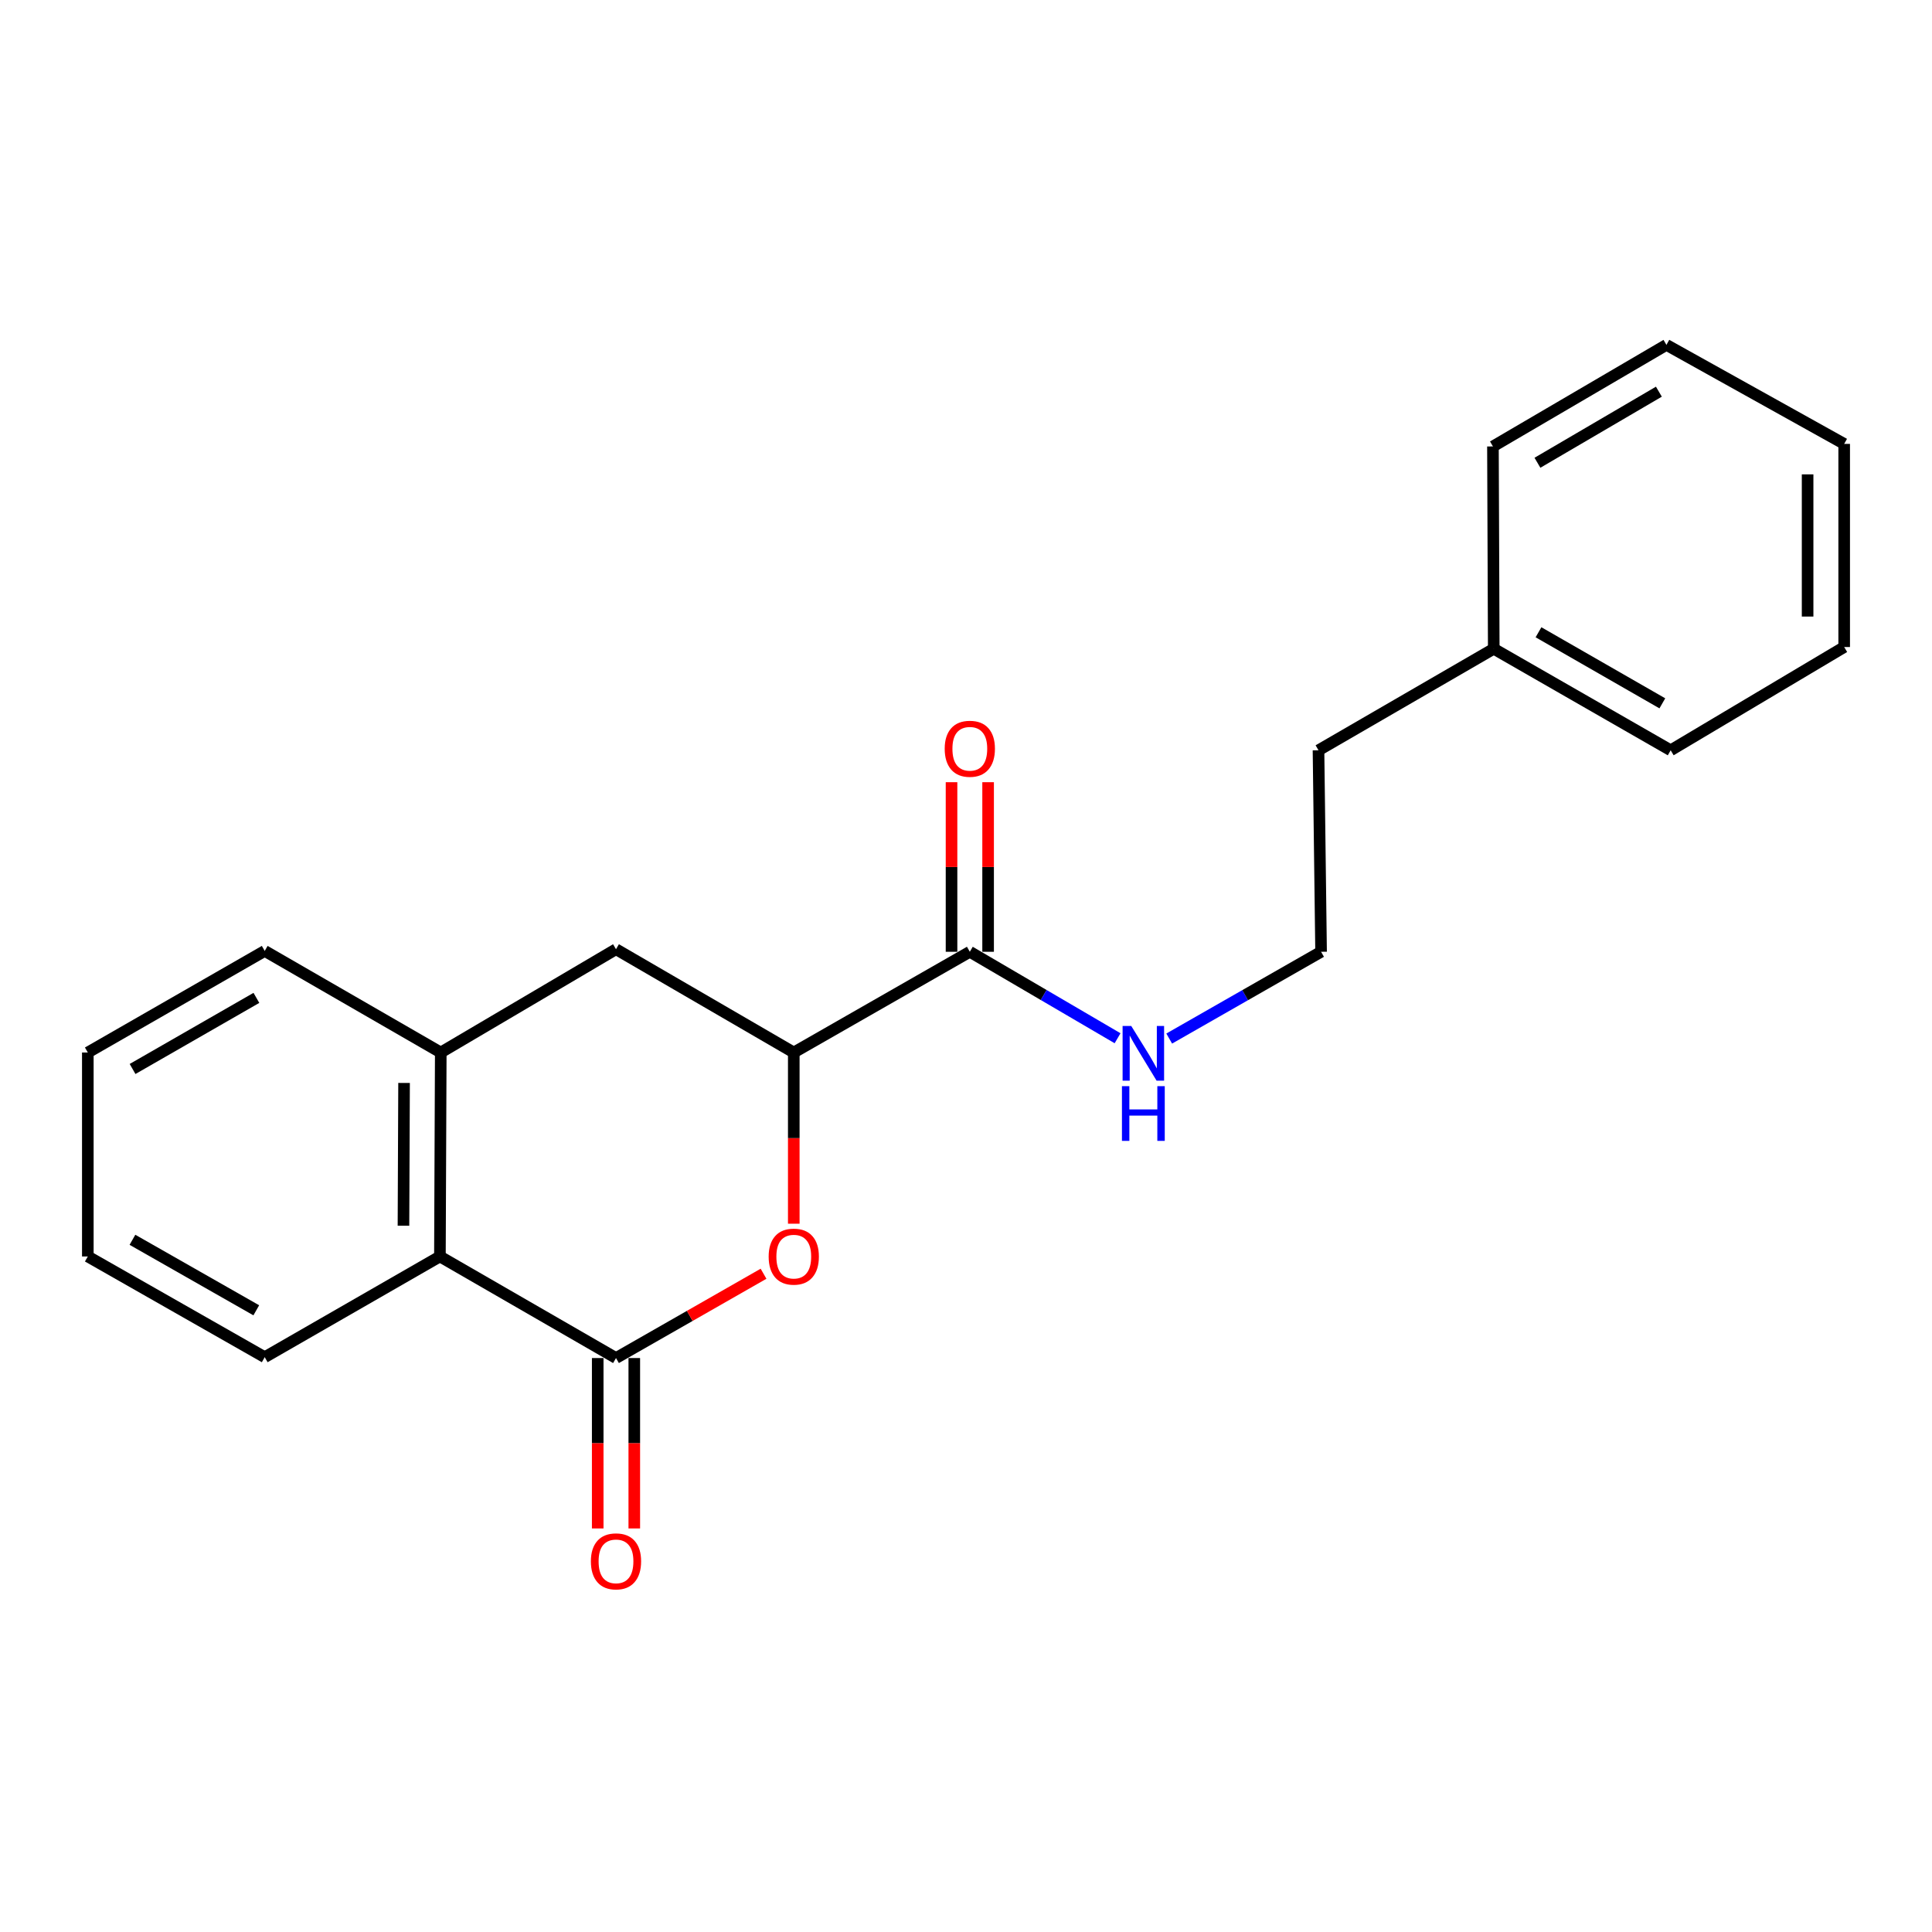 <?xml version='1.0' encoding='iso-8859-1'?>
<svg version='1.1' baseProfile='full'
              xmlns='http://www.w3.org/2000/svg'
                      xmlns:rdkit='http://www.rdkit.org/xml'
                      xmlns:xlink='http://www.w3.org/1999/xlink'
                  xml:space='preserve'
width='1000px' height='1000px' viewBox='0 0 1000 1000'>
<!-- END OF HEADER -->
<rect style='opacity:1.0;fill:#FFFFFF;stroke:none' width='1000' height='1000' x='0' y='0'> </rect>
<path class='bond-0' d='M 318.84,702.921 L 357.023,681.104' style='fill:none;fill-rule:evenodd;stroke:#000000;stroke-width:6px;stroke-linecap:butt;stroke-linejoin:miter;stroke-opacity:1' />
<path class='bond-0' d='M 357.023,681.104 L 395.206,659.287' style='fill:none;fill-rule:evenodd;stroke:#FF0000;stroke-width:6px;stroke-linecap:butt;stroke-linejoin:miter;stroke-opacity:1' />
<path class='bond-2' d='M 318.84,702.921 L 227.698,650.345' style='fill:none;fill-rule:evenodd;stroke:#000000;stroke-width:6px;stroke-linecap:butt;stroke-linejoin:miter;stroke-opacity:1' />
<path class='bond-6' d='M 309.375,702.921 L 309.375,747.022' style='fill:none;fill-rule:evenodd;stroke:#000000;stroke-width:6px;stroke-linecap:butt;stroke-linejoin:miter;stroke-opacity:1' />
<path class='bond-6' d='M 309.375,747.022 L 309.375,791.124' style='fill:none;fill-rule:evenodd;stroke:#FF0000;stroke-width:6px;stroke-linecap:butt;stroke-linejoin:miter;stroke-opacity:1' />
<path class='bond-6' d='M 328.306,702.921 L 328.306,747.022' style='fill:none;fill-rule:evenodd;stroke:#000000;stroke-width:6px;stroke-linecap:butt;stroke-linejoin:miter;stroke-opacity:1' />
<path class='bond-6' d='M 328.306,747.022 L 328.306,791.124' style='fill:none;fill-rule:evenodd;stroke:#FF0000;stroke-width:6px;stroke-linecap:butt;stroke-linejoin:miter;stroke-opacity:1' />
<path class='bond-1' d='M 410.856,633.386 L 410.856,589.079' style='fill:none;fill-rule:evenodd;stroke:#FF0000;stroke-width:6px;stroke-linecap:butt;stroke-linejoin:miter;stroke-opacity:1' />
<path class='bond-1' d='M 410.856,589.079 L 410.856,544.773' style='fill:none;fill-rule:evenodd;stroke:#000000;stroke-width:6px;stroke-linecap:butt;stroke-linejoin:miter;stroke-opacity:1' />
<path class='bond-3' d='M 410.856,544.773 L 501.977,492.639' style='fill:none;fill-rule:evenodd;stroke:#000000;stroke-width:6px;stroke-linecap:butt;stroke-linejoin:miter;stroke-opacity:1' />
<path class='bond-21' d='M 410.856,544.773 L 318.84,491.314' style='fill:none;fill-rule:evenodd;stroke:#000000;stroke-width:6px;stroke-linecap:butt;stroke-linejoin:miter;stroke-opacity:1' />
<path class='bond-4' d='M 227.698,650.345 L 228.139,544.773' style='fill:none;fill-rule:evenodd;stroke:#000000;stroke-width:6px;stroke-linecap:butt;stroke-linejoin:miter;stroke-opacity:1' />
<path class='bond-4' d='M 208.833,634.43 L 209.142,560.53' style='fill:none;fill-rule:evenodd;stroke:#000000;stroke-width:6px;stroke-linecap:butt;stroke-linejoin:miter;stroke-opacity:1' />
<path class='bond-12' d='M 227.698,650.345 L 137.018,702.479' style='fill:none;fill-rule:evenodd;stroke:#000000;stroke-width:6px;stroke-linecap:butt;stroke-linejoin:miter;stroke-opacity:1' />
<path class='bond-7' d='M 511.443,492.639 L 511.443,448.752' style='fill:none;fill-rule:evenodd;stroke:#000000;stroke-width:6px;stroke-linecap:butt;stroke-linejoin:miter;stroke-opacity:1' />
<path class='bond-7' d='M 511.443,448.752 L 511.443,404.866' style='fill:none;fill-rule:evenodd;stroke:#FF0000;stroke-width:6px;stroke-linecap:butt;stroke-linejoin:miter;stroke-opacity:1' />
<path class='bond-7' d='M 492.512,492.639 L 492.512,448.752' style='fill:none;fill-rule:evenodd;stroke:#000000;stroke-width:6px;stroke-linecap:butt;stroke-linejoin:miter;stroke-opacity:1' />
<path class='bond-7' d='M 492.512,448.752 L 492.512,404.866' style='fill:none;fill-rule:evenodd;stroke:#FF0000;stroke-width:6px;stroke-linecap:butt;stroke-linejoin:miter;stroke-opacity:1' />
<path class='bond-8' d='M 501.977,492.639 L 540.215,515.017' style='fill:none;fill-rule:evenodd;stroke:#000000;stroke-width:6px;stroke-linecap:butt;stroke-linejoin:miter;stroke-opacity:1' />
<path class='bond-8' d='M 540.215,515.017 L 578.453,537.396' style='fill:none;fill-rule:evenodd;stroke:#0000FF;stroke-width:6px;stroke-linecap:butt;stroke-linejoin:miter;stroke-opacity:1' />
<path class='bond-5' d='M 228.139,544.773 L 318.84,491.314' style='fill:none;fill-rule:evenodd;stroke:#000000;stroke-width:6px;stroke-linecap:butt;stroke-linejoin:miter;stroke-opacity:1' />
<path class='bond-11' d='M 228.139,544.773 L 137.018,492.197' style='fill:none;fill-rule:evenodd;stroke:#000000;stroke-width:6px;stroke-linecap:butt;stroke-linejoin:miter;stroke-opacity:1' />
<path class='bond-9' d='M 605.183,537.554 L 644.486,515.096' style='fill:none;fill-rule:evenodd;stroke:#0000FF;stroke-width:6px;stroke-linecap:butt;stroke-linejoin:miter;stroke-opacity:1' />
<path class='bond-9' d='M 644.486,515.096 L 683.789,492.639' style='fill:none;fill-rule:evenodd;stroke:#000000;stroke-width:6px;stroke-linecap:butt;stroke-linejoin:miter;stroke-opacity:1' />
<path class='bond-13' d='M 683.789,492.639 L 682.453,388.35' style='fill:none;fill-rule:evenodd;stroke:#000000;stroke-width:6px;stroke-linecap:butt;stroke-linejoin:miter;stroke-opacity:1' />
<path class='bond-10' d='M 773.165,335.795 L 682.453,388.35' style='fill:none;fill-rule:evenodd;stroke:#000000;stroke-width:6px;stroke-linecap:butt;stroke-linejoin:miter;stroke-opacity:1' />
<path class='bond-14' d='M 773.165,335.795 L 864.739,388.35' style='fill:none;fill-rule:evenodd;stroke:#000000;stroke-width:6px;stroke-linecap:butt;stroke-linejoin:miter;stroke-opacity:1' />
<path class='bond-14' d='M 796.324,327.259 L 860.426,364.047' style='fill:none;fill-rule:evenodd;stroke:#000000;stroke-width:6px;stroke-linecap:butt;stroke-linejoin:miter;stroke-opacity:1' />
<path class='bond-15' d='M 773.165,335.795 L 772.744,231.075' style='fill:none;fill-rule:evenodd;stroke:#000000;stroke-width:6px;stroke-linecap:butt;stroke-linejoin:miter;stroke-opacity:1' />
<path class='bond-22' d='M 137.018,492.197 L 45.455,544.773' style='fill:none;fill-rule:evenodd;stroke:#000000;stroke-width:6px;stroke-linecap:butt;stroke-linejoin:miter;stroke-opacity:1' />
<path class='bond-22' d='M 132.71,516.501 L 68.616,553.304' style='fill:none;fill-rule:evenodd;stroke:#000000;stroke-width:6px;stroke-linecap:butt;stroke-linejoin:miter;stroke-opacity:1' />
<path class='bond-17' d='M 137.018,702.479 L 45.455,650.345' style='fill:none;fill-rule:evenodd;stroke:#000000;stroke-width:6px;stroke-linecap:butt;stroke-linejoin:miter;stroke-opacity:1' />
<path class='bond-17' d='M 132.65,678.208 L 68.556,641.714' style='fill:none;fill-rule:evenodd;stroke:#000000;stroke-width:6px;stroke-linecap:butt;stroke-linejoin:miter;stroke-opacity:1' />
<path class='bond-19' d='M 864.739,388.35 L 954.545,334.901' style='fill:none;fill-rule:evenodd;stroke:#000000;stroke-width:6px;stroke-linecap:butt;stroke-linejoin:miter;stroke-opacity:1' />
<path class='bond-18' d='M 772.744,231.075 L 862.54,178.509' style='fill:none;fill-rule:evenodd;stroke:#000000;stroke-width:6px;stroke-linecap:butt;stroke-linejoin:miter;stroke-opacity:1' />
<path class='bond-18' d='M 795.777,239.527 L 858.635,202.732' style='fill:none;fill-rule:evenodd;stroke:#000000;stroke-width:6px;stroke-linecap:butt;stroke-linejoin:miter;stroke-opacity:1' />
<path class='bond-16' d='M 45.455,544.773 L 45.455,650.345' style='fill:none;fill-rule:evenodd;stroke:#000000;stroke-width:6px;stroke-linecap:butt;stroke-linejoin:miter;stroke-opacity:1' />
<path class='bond-20' d='M 862.54,178.509 L 954.545,229.76' style='fill:none;fill-rule:evenodd;stroke:#000000;stroke-width:6px;stroke-linecap:butt;stroke-linejoin:miter;stroke-opacity:1' />
<path class='bond-23' d='M 954.545,334.901 L 954.545,229.76' style='fill:none;fill-rule:evenodd;stroke:#000000;stroke-width:6px;stroke-linecap:butt;stroke-linejoin:miter;stroke-opacity:1' />
<path class='bond-23' d='M 935.614,319.13 L 935.614,245.531' style='fill:none;fill-rule:evenodd;stroke:#000000;stroke-width:6px;stroke-linecap:butt;stroke-linejoin:miter;stroke-opacity:1' />
<path  class='atom-1' d='M 397.856 650.425
Q 397.856 643.625, 401.216 639.825
Q 404.576 636.025, 410.856 636.025
Q 417.136 636.025, 420.496 639.825
Q 423.856 643.625, 423.856 650.425
Q 423.856 657.305, 420.456 661.225
Q 417.056 665.105, 410.856 665.105
Q 404.616 665.105, 401.216 661.225
Q 397.856 657.345, 397.856 650.425
M 410.856 661.905
Q 415.176 661.905, 417.496 659.025
Q 419.856 656.105, 419.856 650.425
Q 419.856 644.865, 417.496 642.065
Q 415.176 639.225, 410.856 639.225
Q 406.536 639.225, 404.176 642.025
Q 401.856 644.825, 401.856 650.425
Q 401.856 656.145, 404.176 659.025
Q 406.536 661.905, 410.856 661.905
' fill='#FF0000'/>
<path  class='atom-7' d='M 305.84 808.152
Q 305.84 801.352, 309.2 797.552
Q 312.56 793.752, 318.84 793.752
Q 325.12 793.752, 328.48 797.552
Q 331.84 801.352, 331.84 808.152
Q 331.84 815.032, 328.44 818.952
Q 325.04 822.832, 318.84 822.832
Q 312.6 822.832, 309.2 818.952
Q 305.84 815.072, 305.84 808.152
M 318.84 819.632
Q 323.16 819.632, 325.48 816.752
Q 327.84 813.832, 327.84 808.152
Q 327.84 802.592, 325.48 799.792
Q 323.16 796.952, 318.84 796.952
Q 314.52 796.952, 312.16 799.752
Q 309.84 802.552, 309.84 808.152
Q 309.84 813.872, 312.16 816.752
Q 314.52 819.632, 318.84 819.632
' fill='#FF0000'/>
<path  class='atom-8' d='M 488.977 387.557
Q 488.977 380.757, 492.337 376.957
Q 495.697 373.157, 501.977 373.157
Q 508.257 373.157, 511.617 376.957
Q 514.977 380.757, 514.977 387.557
Q 514.977 394.437, 511.577 398.357
Q 508.177 402.237, 501.977 402.237
Q 495.737 402.237, 492.337 398.357
Q 488.977 394.477, 488.977 387.557
M 501.977 399.037
Q 506.297 399.037, 508.617 396.157
Q 510.977 393.237, 510.977 387.557
Q 510.977 381.997, 508.617 379.197
Q 506.297 376.357, 501.977 376.357
Q 497.657 376.357, 495.297 379.157
Q 492.977 381.957, 492.977 387.557
Q 492.977 393.277, 495.297 396.157
Q 497.657 399.037, 501.977 399.037
' fill='#FF0000'/>
<path  class='atom-9' d='M 585.535 531.044
L 594.815 546.044
Q 595.735 547.524, 597.215 550.204
Q 598.695 552.884, 598.775 553.044
L 598.775 531.044
L 602.535 531.044
L 602.535 559.364
L 598.655 559.364
L 588.695 542.964
Q 587.535 541.044, 586.295 538.844
Q 585.095 536.644, 584.735 535.964
L 584.735 559.364
L 581.055 559.364
L 581.055 531.044
L 585.535 531.044
' fill='#0000FF'/>
<path  class='atom-9' d='M 580.715 562.196
L 584.555 562.196
L 584.555 574.236
L 599.035 574.236
L 599.035 562.196
L 602.875 562.196
L 602.875 590.516
L 599.035 590.516
L 599.035 577.436
L 584.555 577.436
L 584.555 590.516
L 580.715 590.516
L 580.715 562.196
' fill='#0000FF'/>
</svg>
